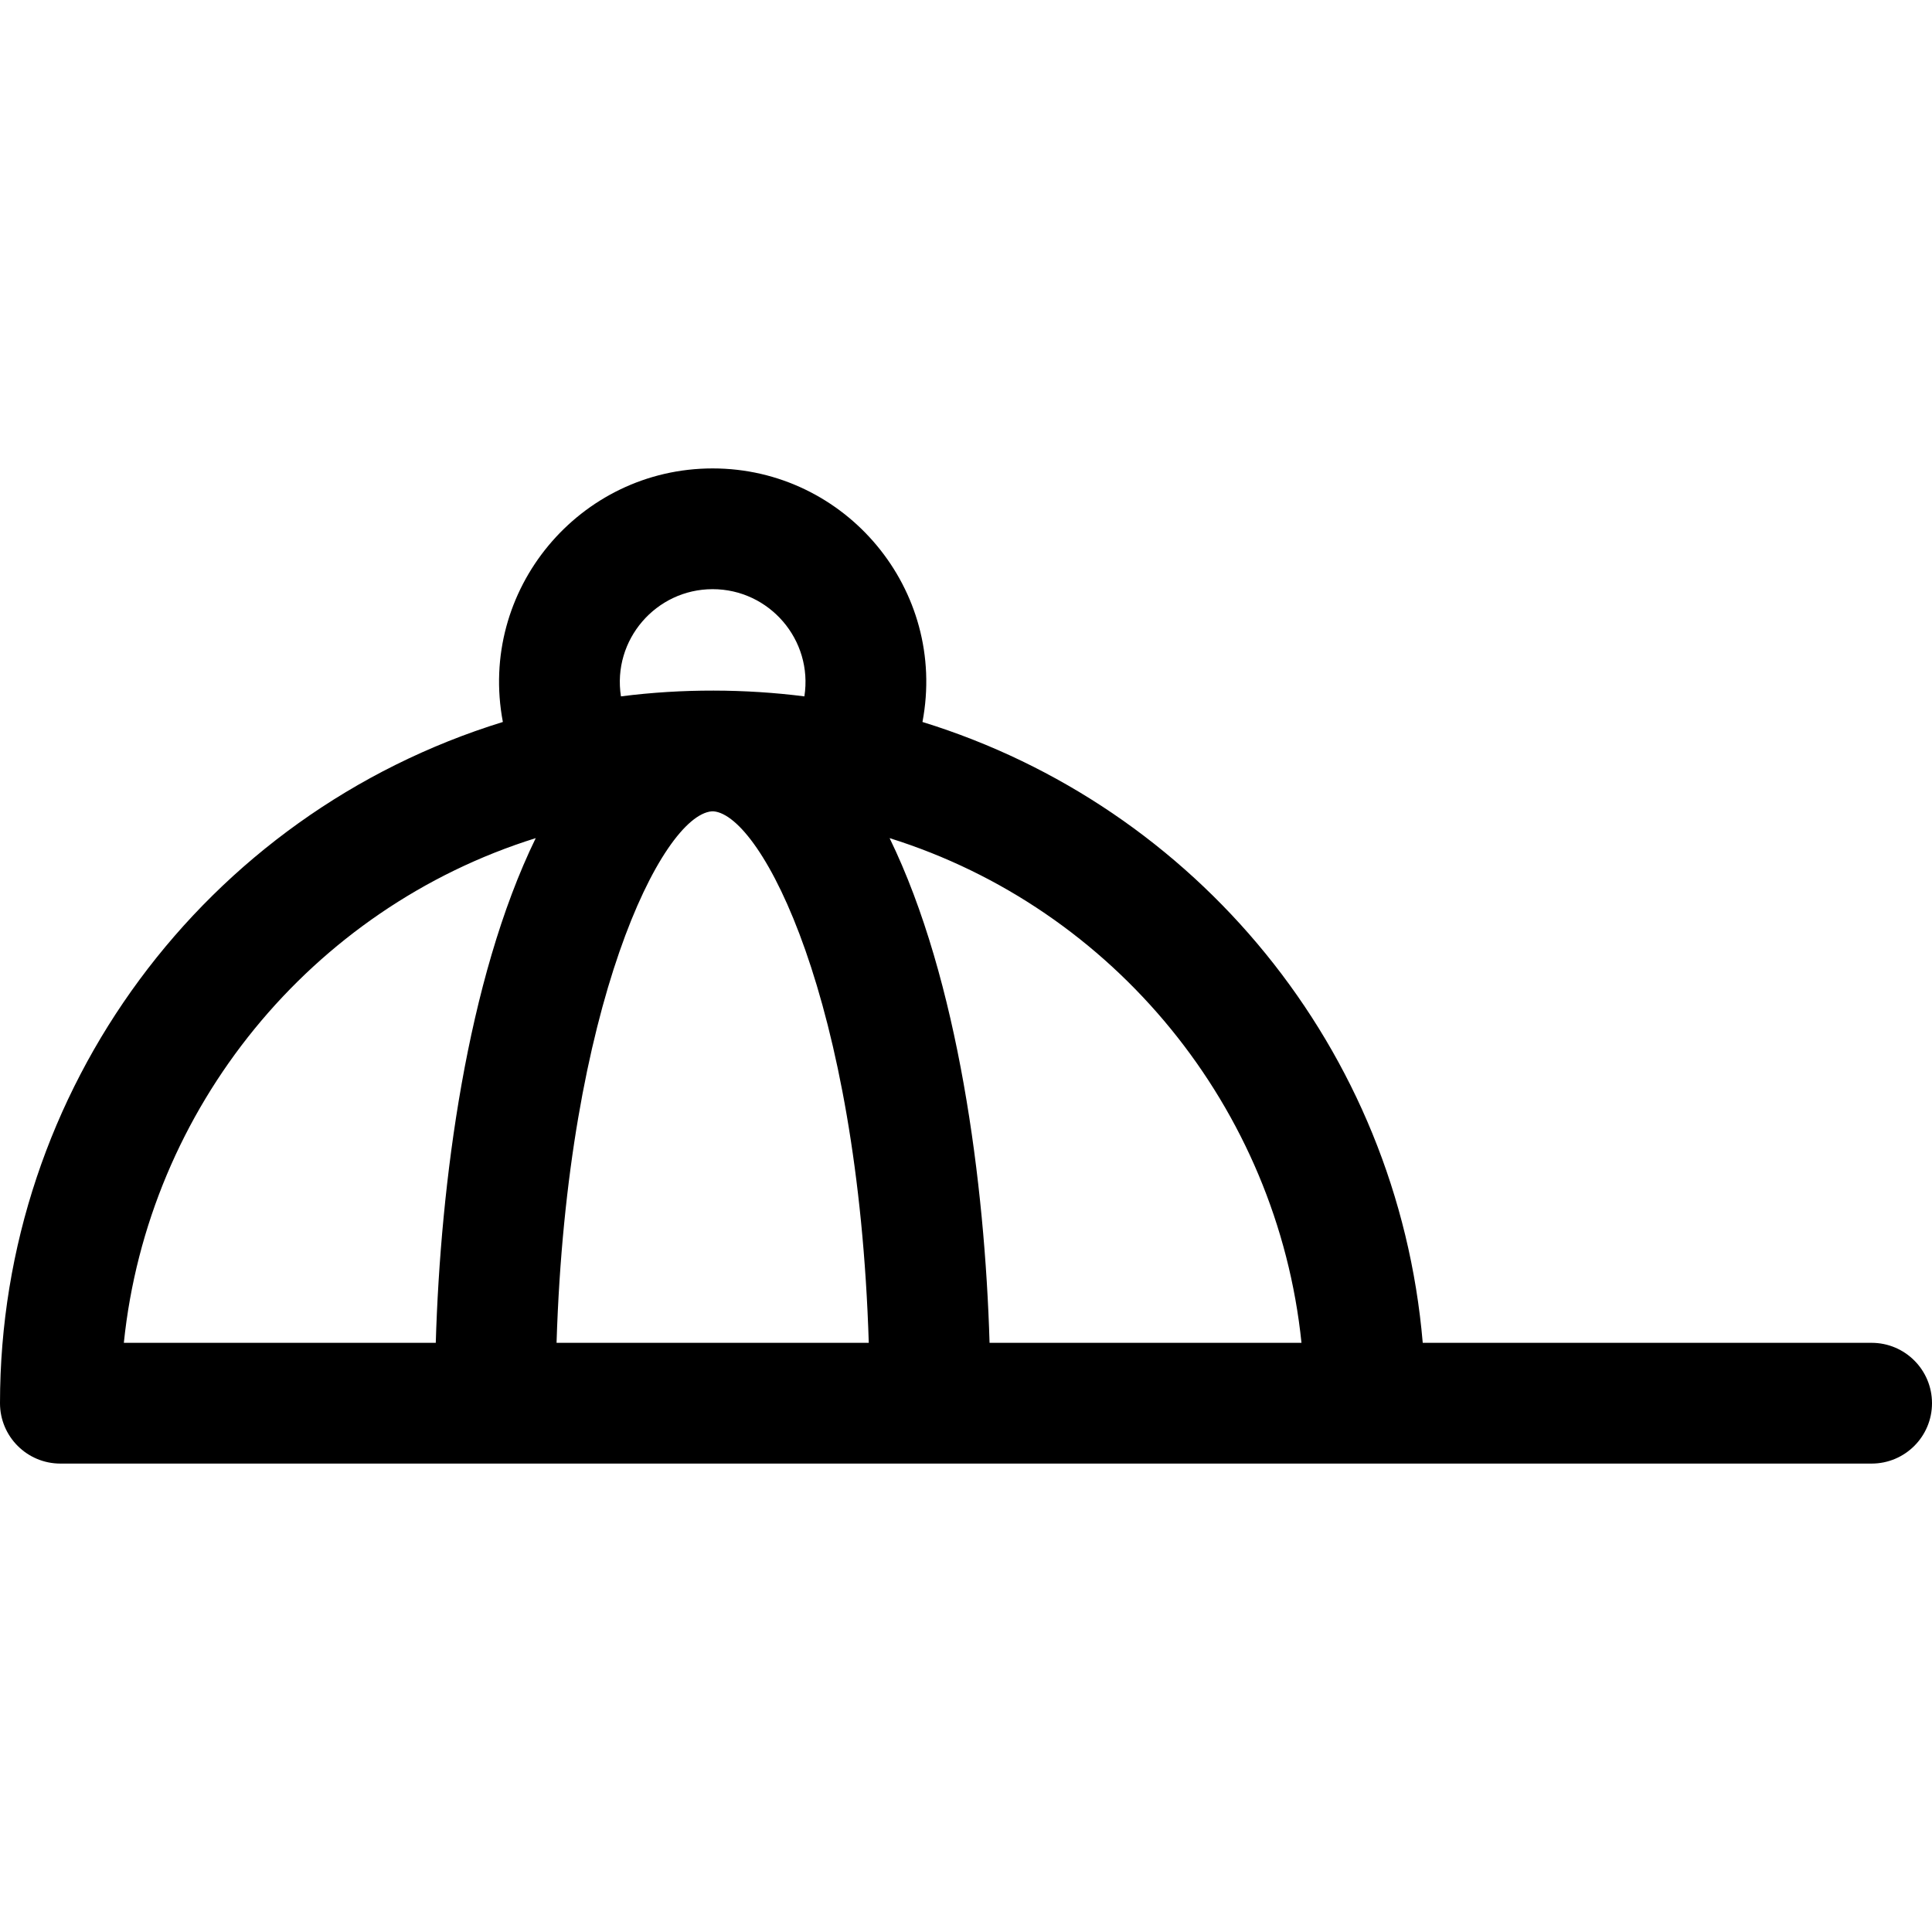 <?xml version="1.0" encoding="iso-8859-1"?>
<!-- Uploaded to: SVG Repo, www.svgrepo.com, Generator: SVG Repo Mixer Tools -->
<svg fill="#000000" height="800px" width="800px" version="1.1" id="Layer_1" xmlns="http://www.w3.org/2000/svg" xmlns:xlink="http://www.w3.org/1999/xlink" 
	 viewBox="0 0 512 512" xml:space="preserve">
<g>
	<g>
		<path d="M496,355.863H377.041c-6.654-77.924-60.113-142.162-132.579-164.532c6.664-35.09-20.381-67.195-55.603-67.195
			c-35.274,0-62.246,32.163-55.593,67.194C54.197,215.737,0,288.868,0,371.863c0,8.836,7.164,16,16,16c17.94,0,459.881,0,480,0
			c8.836,0,16-7.164,16-16C512,363.027,504.836,355.863,496,355.863z M188.858,156.136c15.01,0,26.646,13.417,24.313,28.411
			c-15.609-1.992-32.334-2.092-48.614,0C162.223,169.56,173.849,156.136,188.858,156.136z M115.484,355.863H32.819
			c6.389-62.188,49.612-115.13,109.156-133.753C123.67,259.698,116.732,313.711,115.484,355.863z M147.492,355.863
			c2.795-89.58,27.876-139.663,41.115-140.851c0.169,0,0.337,0,0.506,0c12.825,1.13,38.285,49.982,41.12,140.851H147.492z
			 M262.243,355.863c-1.246-42.072-8.172-96.133-26.492-133.752c59.55,18.628,102.767,71.567,109.157,133.752H262.243z"/>
	</g>
</g>
</svg>